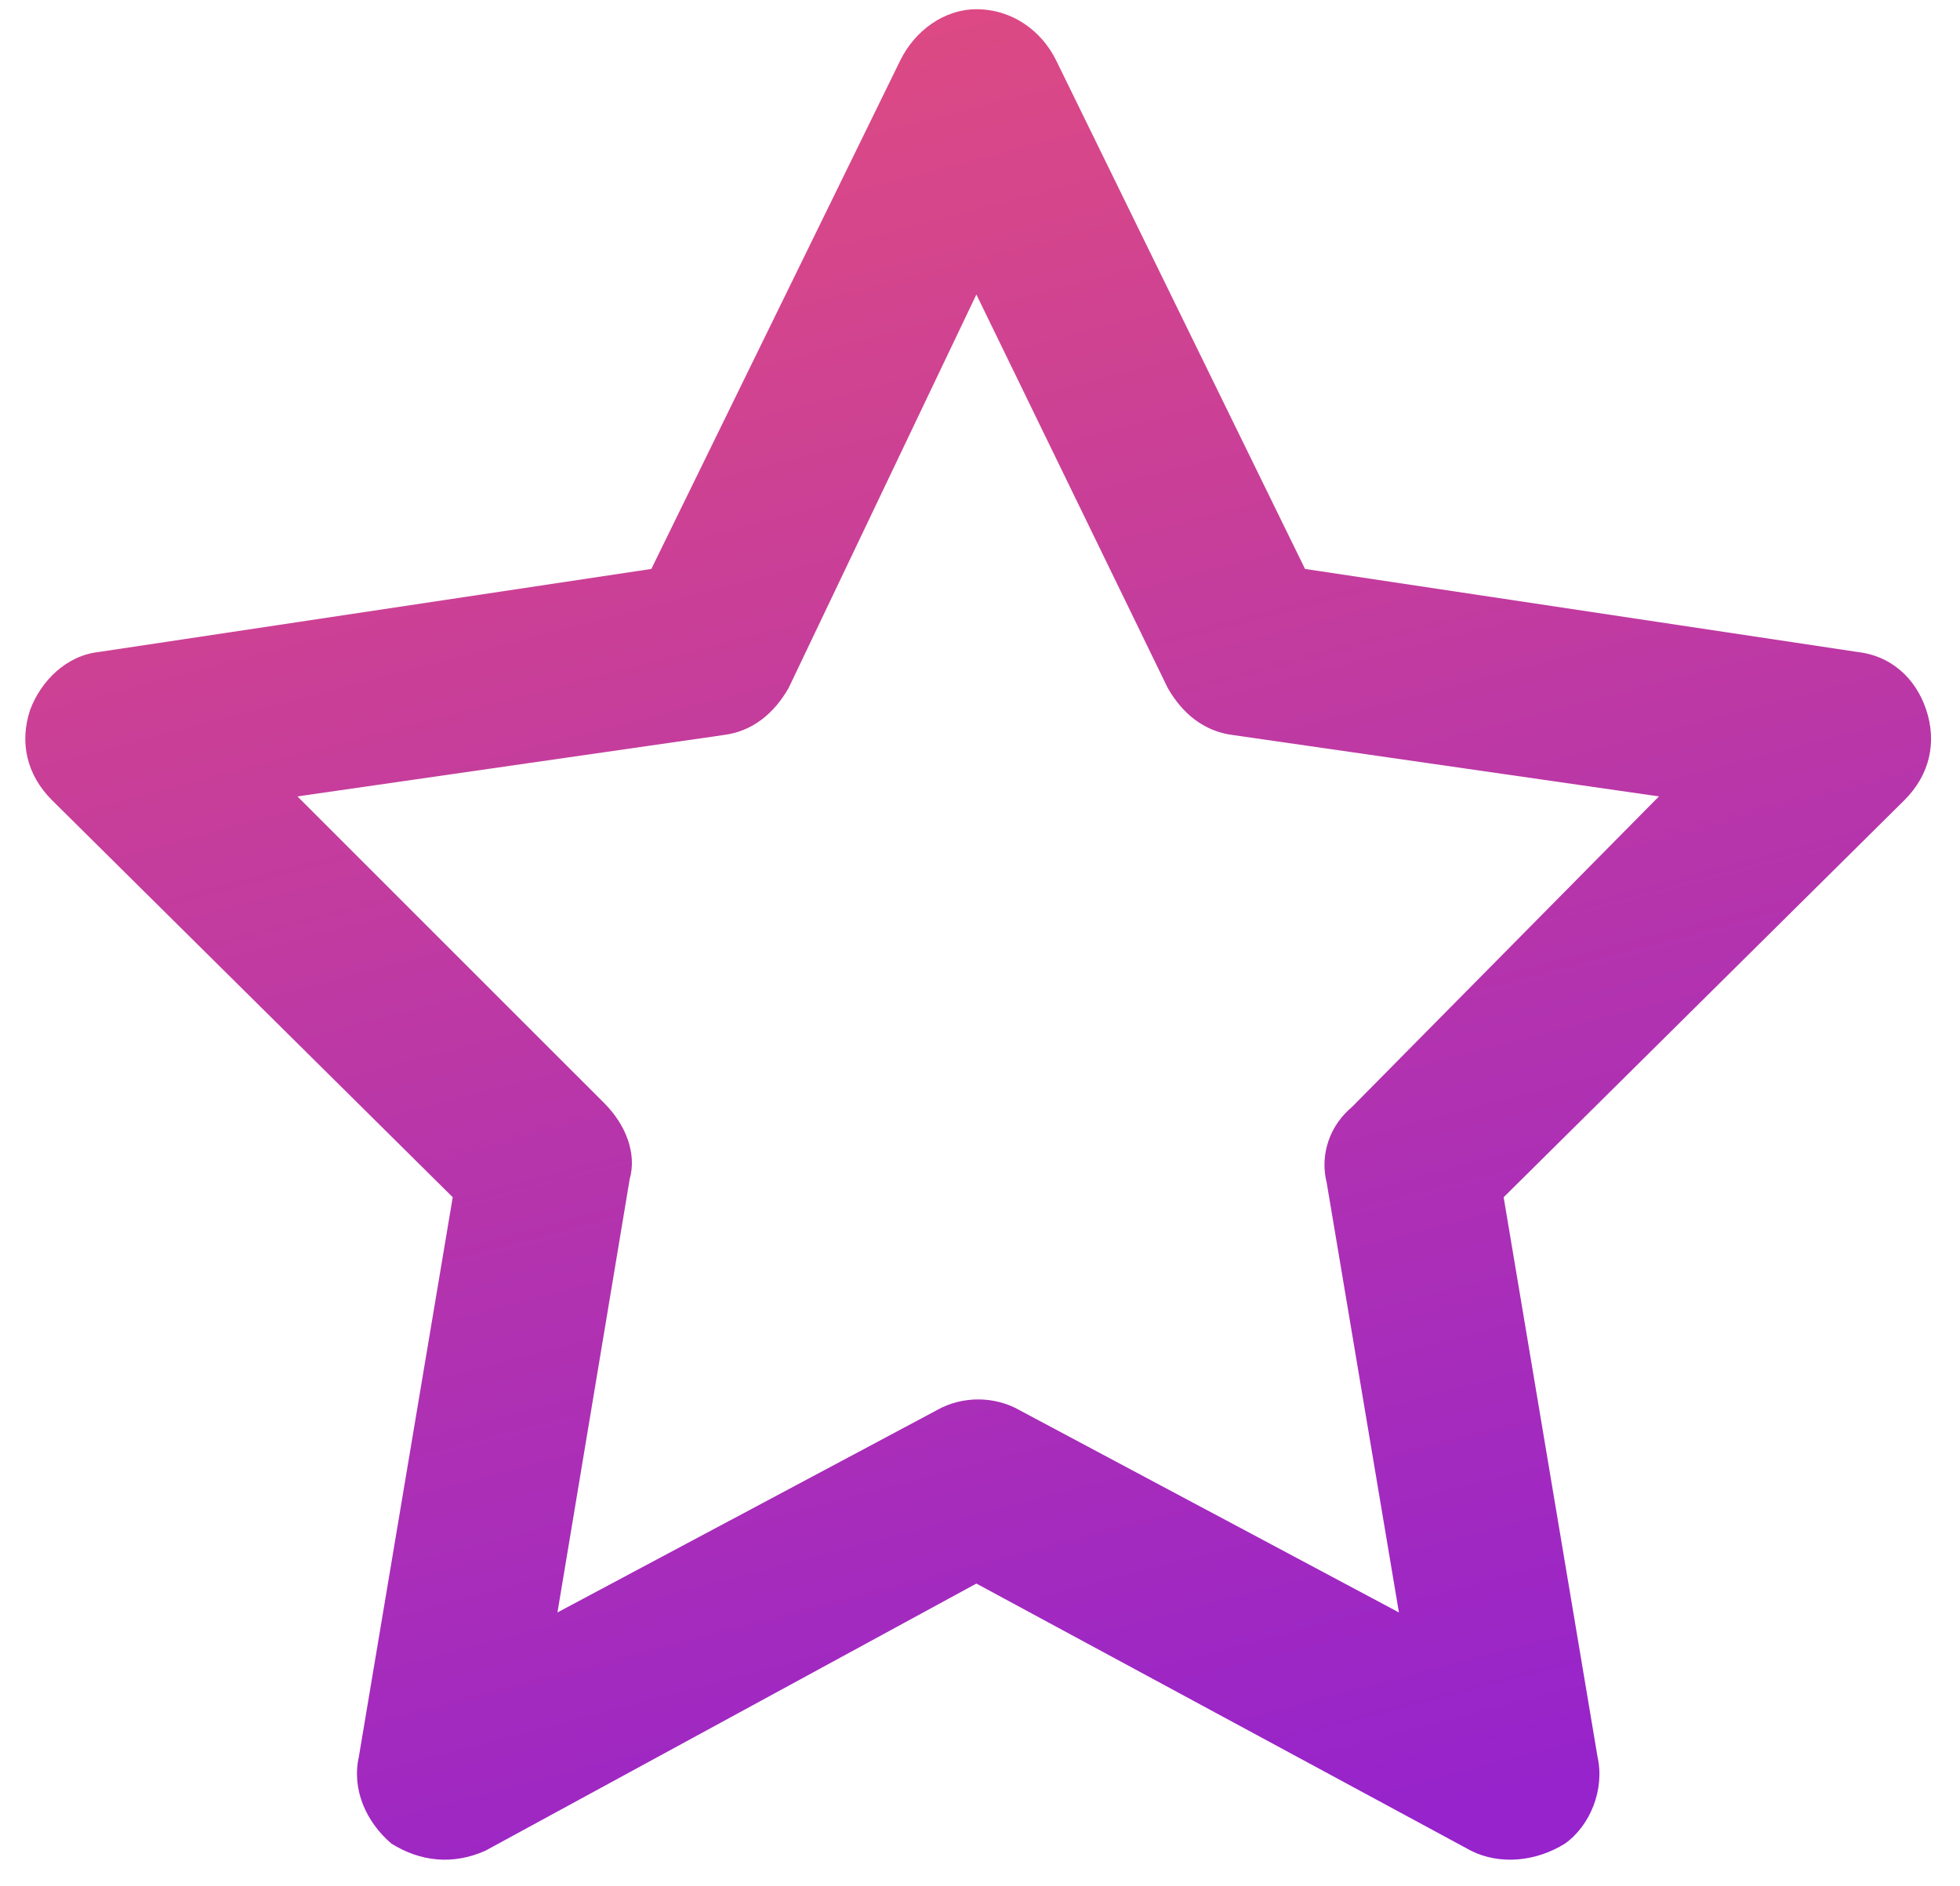 <svg width="53" height="51" viewBox="0 0 53 51" fill="none" xmlns="http://www.w3.org/2000/svg">
<path d="M26.402 0.25C27.379 0.25 28.16 0.836 28.551 1.617L35.289 15.387L50.23 17.633C51.109 17.73 51.793 18.316 52.086 19.195C52.379 20.074 52.184 20.953 51.5 21.637L40.66 32.379L43.199 47.516C43.395 48.395 43.004 49.371 42.32 49.859C41.539 50.348 40.562 50.445 39.781 50.055L26.402 42.828L13.121 50.055C12.242 50.445 11.363 50.348 10.582 49.859C9.898 49.273 9.508 48.395 9.703 47.516L12.242 32.379L1.402 21.637C0.719 20.953 0.523 20.074 0.816 19.195C1.109 18.414 1.793 17.73 2.672 17.633L17.613 15.387L24.352 1.617C24.742 0.836 25.523 0.25 26.402 0.25ZM26.402 7.965L21.324 18.609C20.934 19.293 20.348 19.781 19.566 19.879L8.043 21.539L16.344 29.84C16.93 30.426 17.223 31.207 17.027 31.891L15.074 43.609L25.328 38.141C26.012 37.75 26.891 37.75 27.574 38.141L37.828 43.609L35.875 31.988C35.68 31.207 35.973 30.426 36.559 29.938L44.859 21.539L33.336 19.879C32.555 19.781 31.969 19.293 31.578 18.609L26.402 7.965Z" fill="url(#paint0_linear_2034_29)"/>
<defs>
<linearGradient id="paint0_linear_2034_29" x1="19" y1="1.5" x2="32" y2="51" gradientUnits="userSpaceOnUse">
<stop stop-color="#DD4A83"/>
<stop offset="1" stop-color="#9623CC"/>
</linearGradient>
</defs>
</svg>
